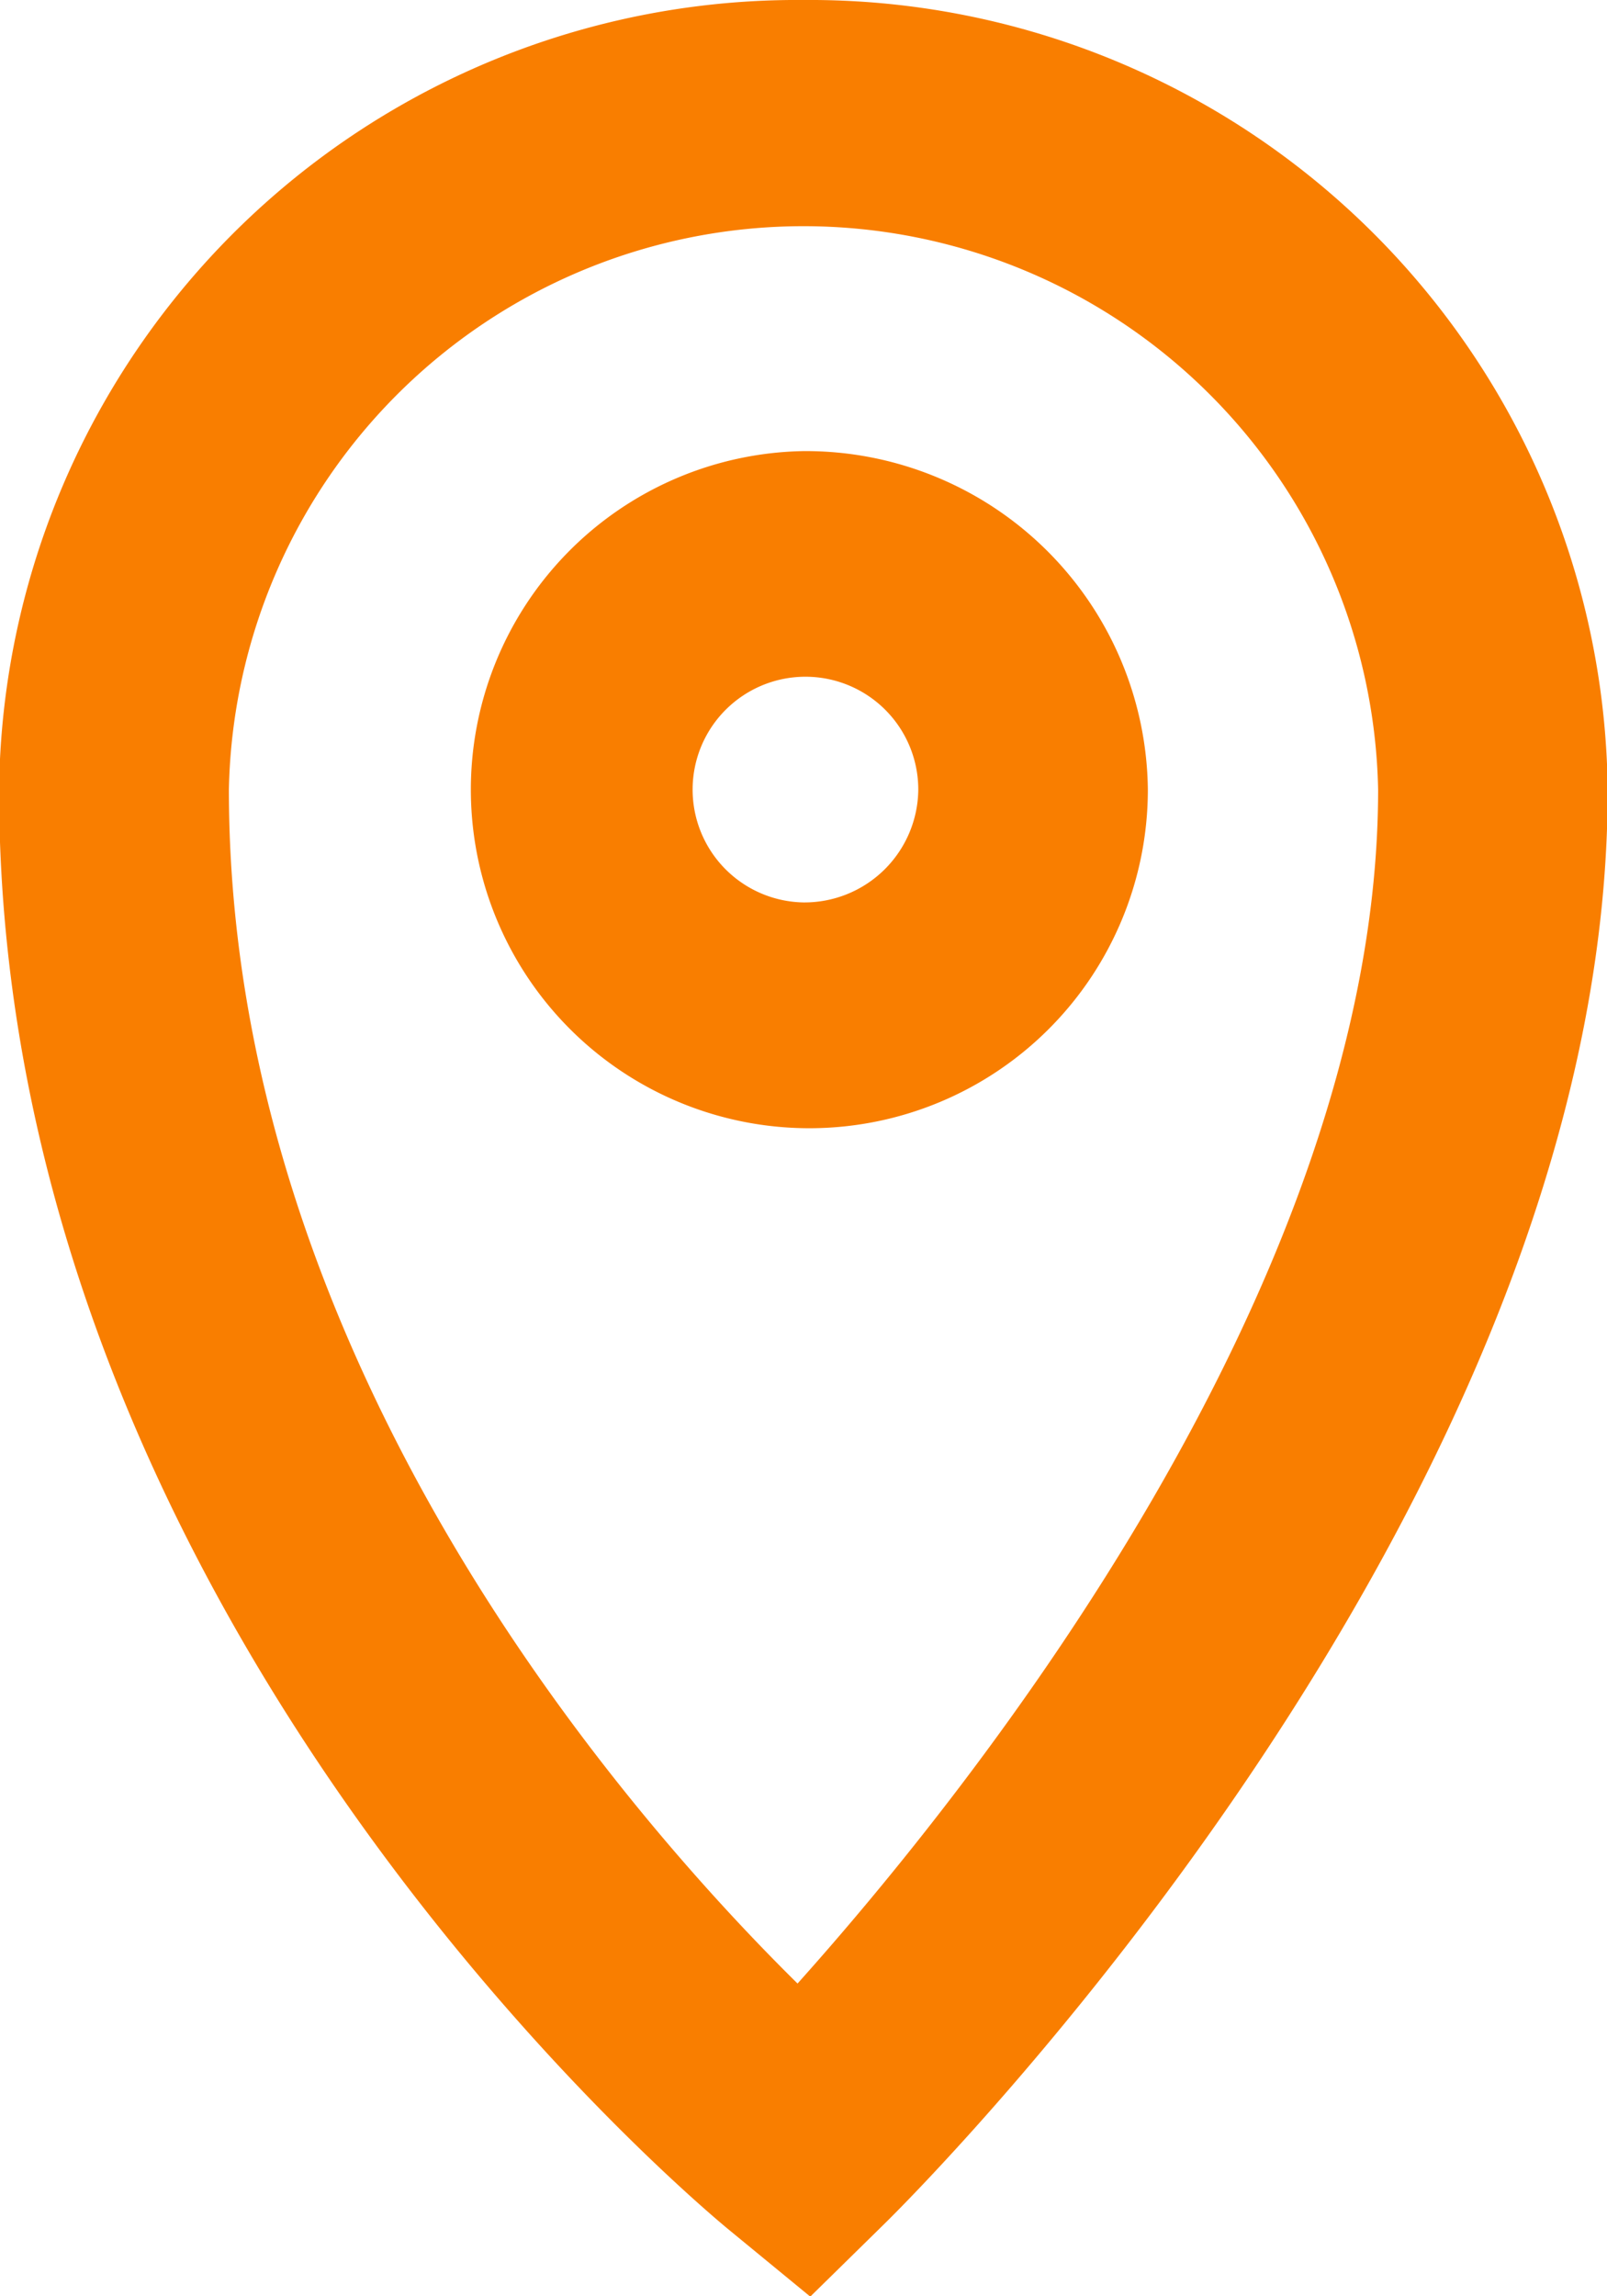 <svg xmlns="http://www.w3.org/2000/svg" width="14" height="20" viewBox="0 0 14 20">
  <defs>
    <style>
      .cls-1 {
        fill: #f97e00;
        fill-rule: evenodd;
      }
    </style>
  </defs>
  <path id="location.svg" class="cls-1" d="M688,461a6.953,6.953,0,0,0-7.008,6.88c0,7.256,6.107,12.335,6.367,12.548l0.7,0.575,0.647-.635c0.257-.252,6.3-6.256,6.3-12.488A6.953,6.953,0,0,0,688,461Zm-0.051,17.277c-1.509-1.489-4.955-5.435-4.955-10.4a5.007,5.007,0,0,1,10.012,0C693.006,472.17,689.45,476.6,687.949,478.275ZM688,464.929a2.949,2.949,0,1,0,3,2.949A2.981,2.981,0,0,0,688,464.929Zm0,3.931a0.983,0.983,0,1,1,1-.982A0.992,0.992,0,0,1,688,468.86Z" transform="translate(-681 -461)"/>
</svg>

